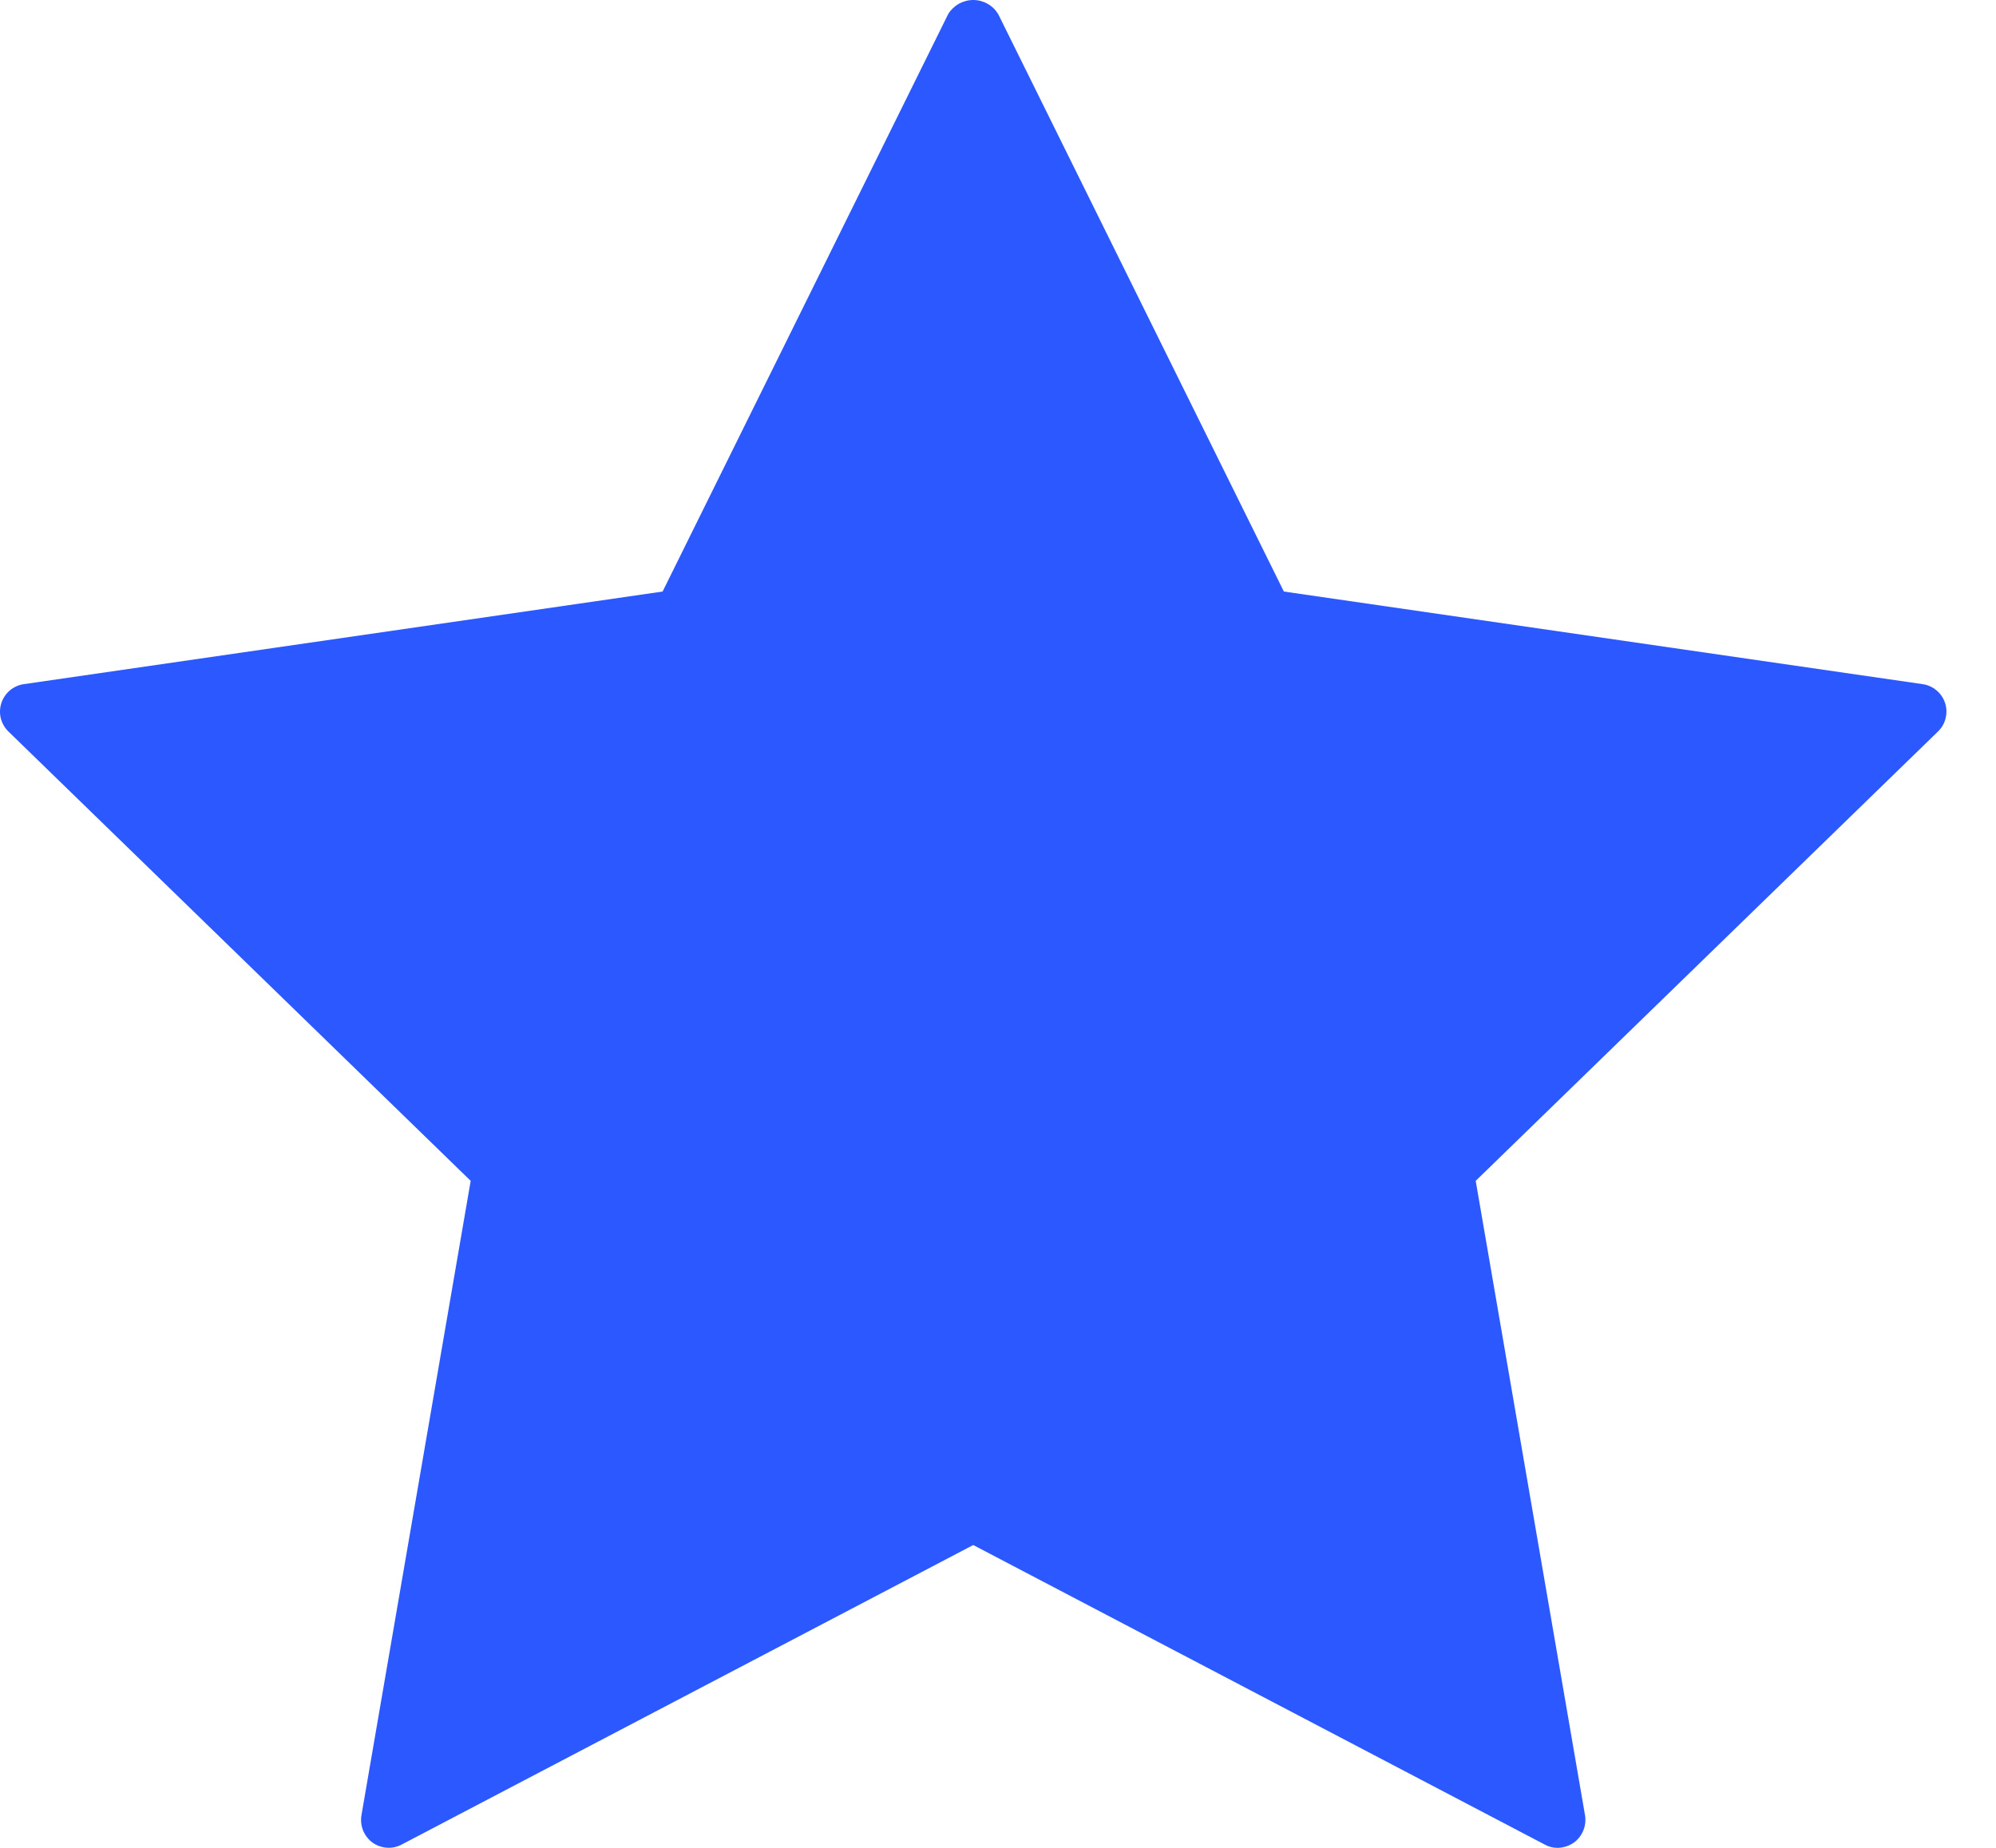 <svg xmlns="http://www.w3.org/2000/svg" width="27" height="25" viewBox="0 0 27 25" fill="none"><path d="M26.218 9.894L19.962 15.976L21.441 24.561C21.452 24.63 21.444 24.701 21.417 24.766C21.391 24.831 21.347 24.887 21.29 24.929C21.225 24.974 21.148 24.999 21.068 25C21.008 25 20.948 24.985 20.895 24.955L13.165 20.903L5.434 24.955C5.373 24.988 5.303 25.003 5.233 24.998C5.163 24.993 5.096 24.969 5.039 24.929C4.983 24.887 4.939 24.831 4.912 24.766C4.886 24.701 4.878 24.63 4.889 24.561L6.367 15.976L0.111 9.894C0.062 9.845 0.027 9.783 0.01 9.715C-0.006 9.648 -0.003 9.577 0.019 9.51C0.041 9.444 0.081 9.385 0.134 9.34C0.188 9.295 0.253 9.266 0.322 9.256L8.963 8.003L12.826 0.191C12.861 0.133 12.911 0.085 12.97 0.051C13.03 0.018 13.097 0 13.165 0C13.233 0 13.3 0.018 13.359 0.051C13.419 0.085 13.468 0.133 13.503 0.191L17.367 8.003L26.008 9.256C26.077 9.266 26.142 9.295 26.195 9.34C26.249 9.385 26.289 9.444 26.311 9.51C26.333 9.577 26.335 9.648 26.319 9.715C26.303 9.783 26.268 9.845 26.218 9.894Z" fill="#2B59FF"></path></svg>